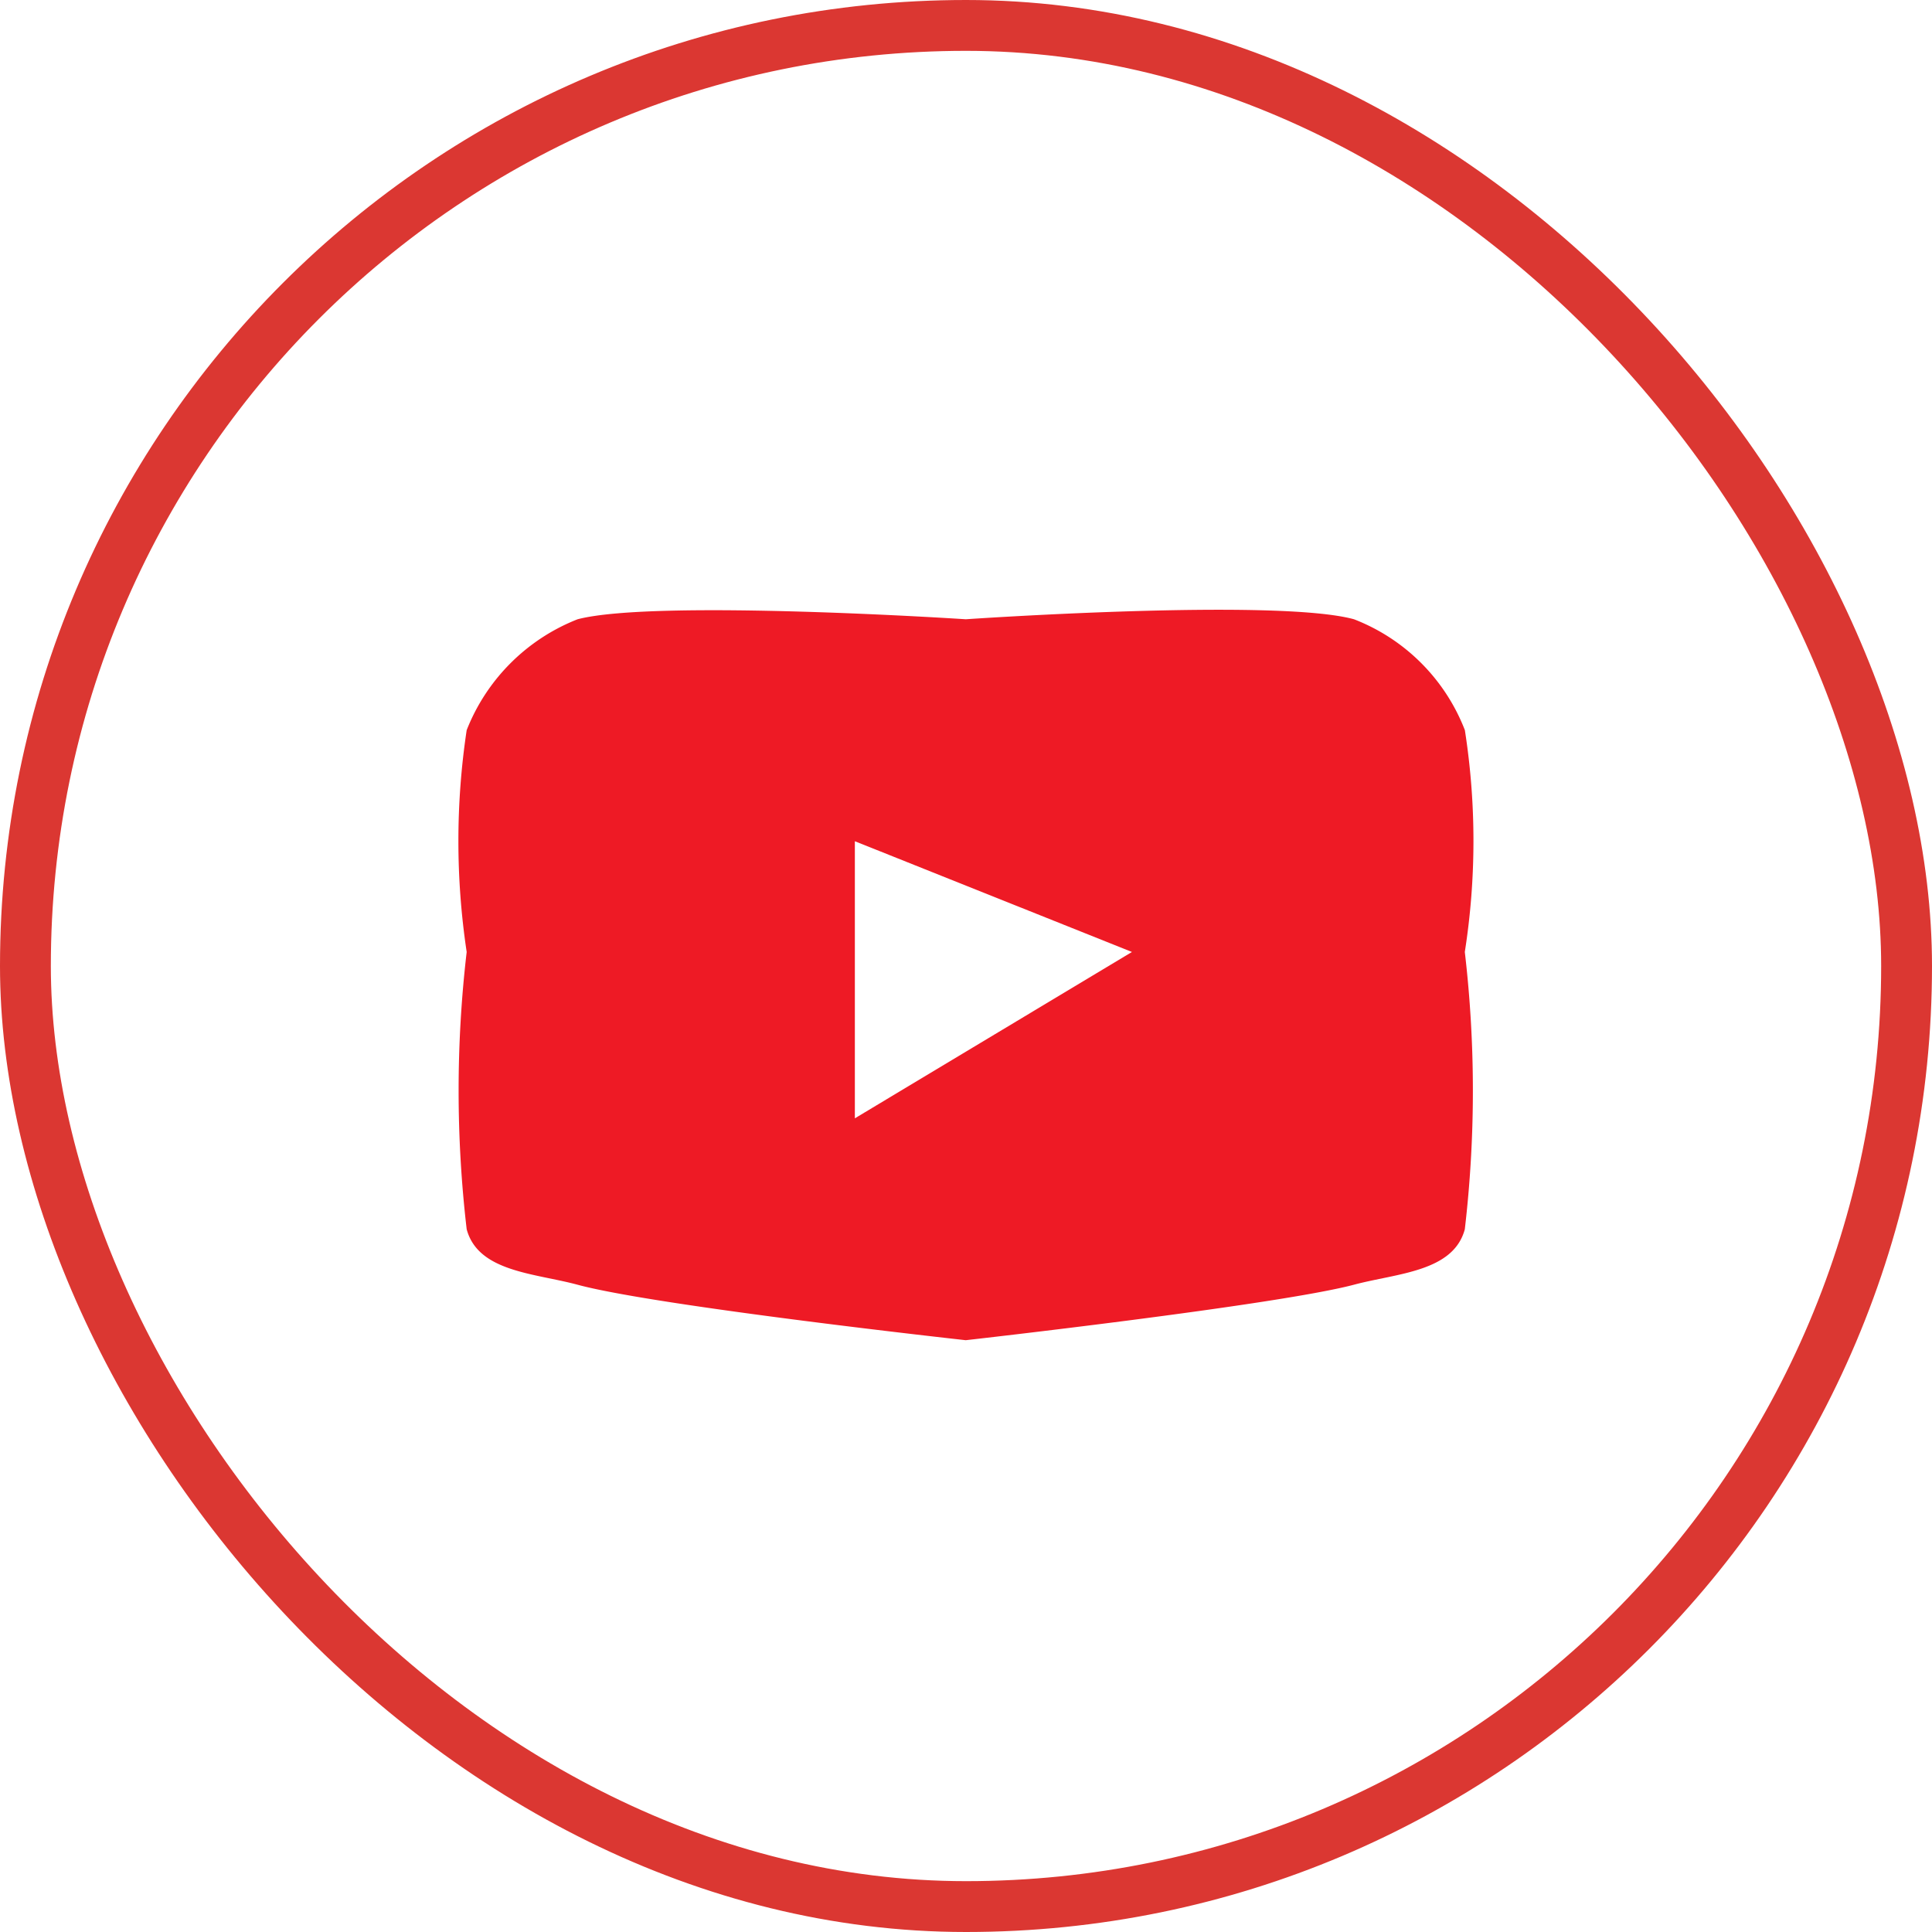 <svg xmlns="http://www.w3.org/2000/svg" width="38" height="38" viewBox="0 0 38 38">
  <g id="Group_6546" data-name="Group 6546" transform="translate(-183)">
    <g id="Area_SIZE:MEDIUM_STATE:DEFAULT_STYLE:STYLE3_" data-name="Area [SIZE:MEDIUM][STATE:DEFAULT][STYLE:STYLE3]" transform="translate(183)" fill="rgba(252,252,252,0)" stroke="#db3732" stroke-width="1">
      <rect width="38" height="38" rx="19" stroke="none"/>
      <rect x="0.5" y="0.5" width="37" height="37" rx="18.5" fill="none"/>
    </g>
    <path id="youtube_1_" data-name="youtube (1)" d="M19.648-3.885a3.813,3.813,0,0,0-2.181-2.181c-1.536-.42-7.635,0-7.635,0s-6.1-.4-7.635,0A3.859,3.859,0,0,0,.015-3.885a14.686,14.686,0,0,0,0,4.363,23.532,23.532,0,0,0,0,5.454c.226.841,1.34.864,2.181,1.091,1.552.42,7.635,1.091,7.635,1.091s6.1-.686,7.635-1.091c.841-.226,1.955-.25,2.181-1.091a23.516,23.516,0,0,0,0-5.454A14.124,14.124,0,0,0,19.648-3.885ZM7.65,3.75V-1.7L13.1.478Zm0,0" transform="translate(192.164 18.246)" fill="#ee1a25"/>
  </g>
</svg>
